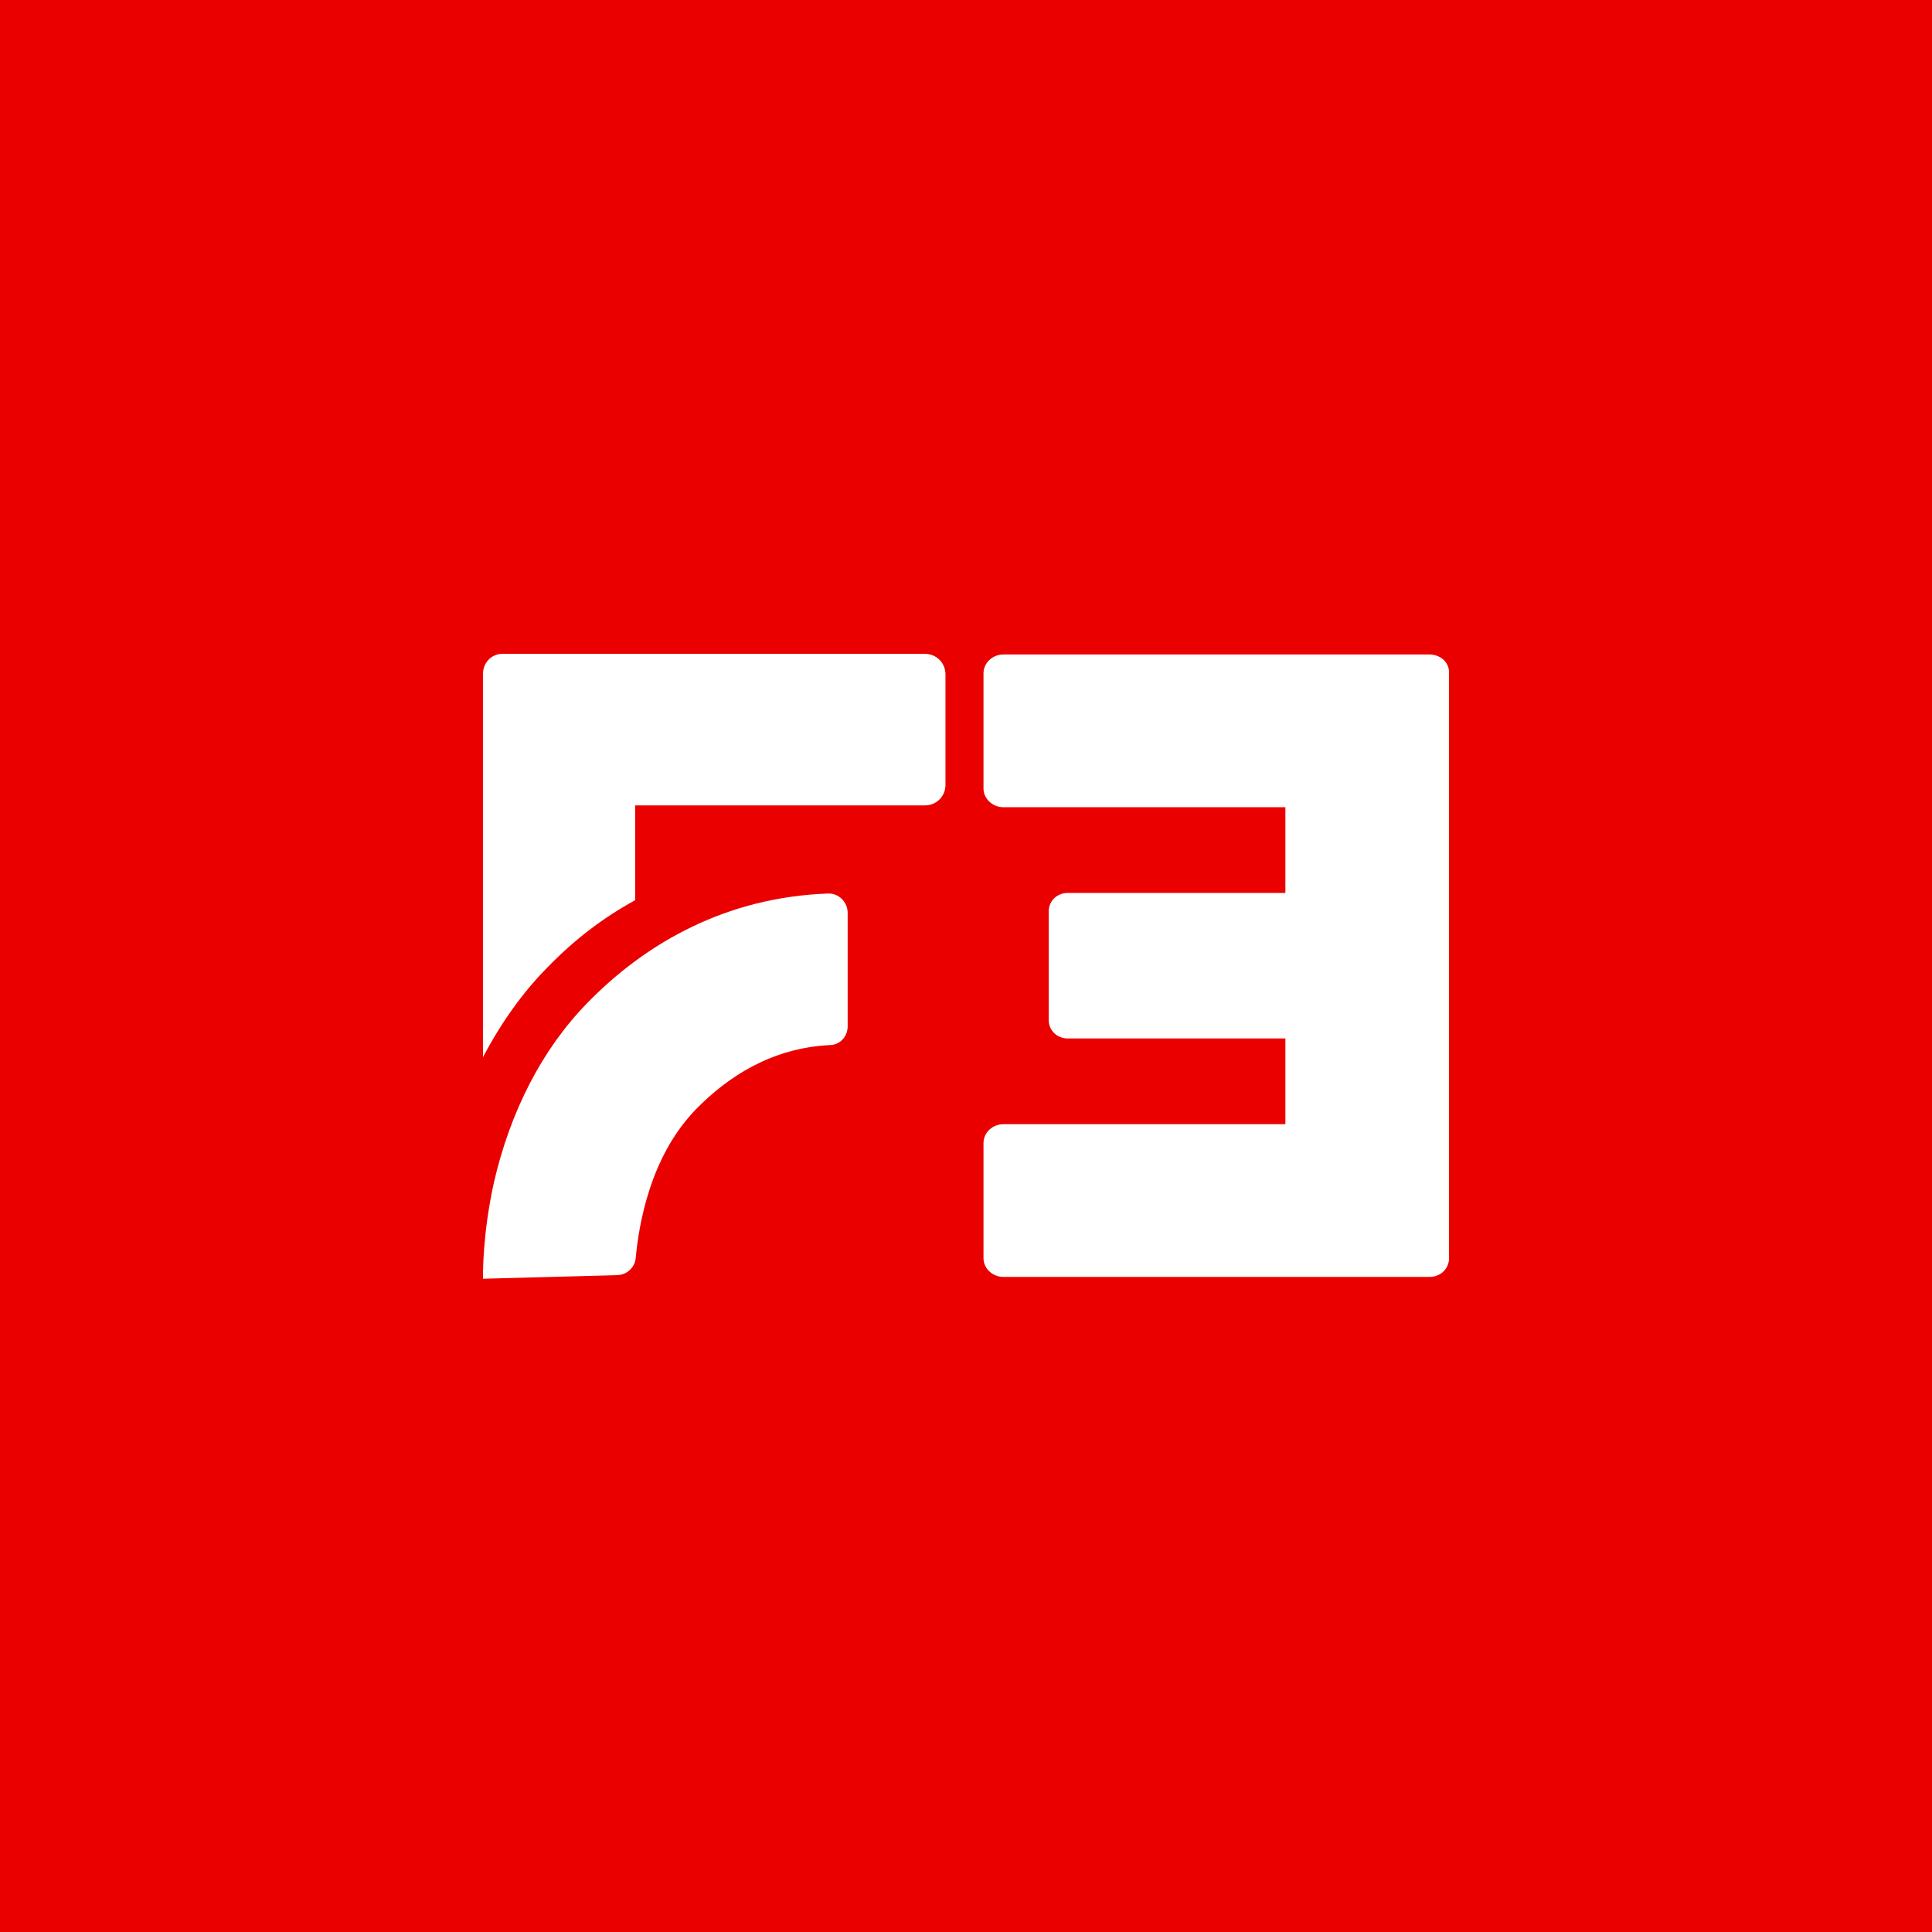 <?xml version="1.0" encoding="utf-8"?> <svg xmlns="http://www.w3.org/2000/svg" xmlns:xlink="http://www.w3.org/1999/xlink" version="1.1" id="Слой_1" x="0px" y="0px" viewBox="0 0 32 32" style="enable-background:new 0 0 32 32;" xml:space="preserve"> <style type="text/css"> .st0{fill:#161616;} .st1{fill:#FFFFFF;} .st2{fill:#EB0000;} </style> <rect x="-0.55" y="-1.16" class="st2" width="33.34" height="34.3"></rect> <g> <g> <path class="st1" d="M8,11.16v6.35c0.3-0.57,0.66-1.08,1.09-1.51c0.43-0.44,0.9-0.8,1.43-1.09v-1.57h4.8 c0.19,0,0.34-0.15,0.34-0.34v-1.83c0-0.19-0.15-0.34-0.34-0.34H8.34C8.15,10.82,8,10.97,8,11.16z"></path> <path class="st1" d="M8,21.18c0-0.07-0.01-0.73,0.18-1.59c0.27-1.18,0.8-2.21,1.54-2.97c1-1.03,2.34-1.76,3.99-1.82 c0.18-0.01,0.33,0.14,0.33,0.32V17c0,0.17-0.13,0.31-0.3,0.31c-0.96,0.05-1.68,0.52-2.21,1.06c-0.77,0.79-0.95,1.93-1,2.46 c-0.01,0.16-0.15,0.29-0.31,0.29L8,21.18z"></path> </g> <path class="st1" d="M24,11.12c-0.01-0.16-0.14-0.27-0.31-0.28l-0.01,0h-7.06c-0.18,0-0.33,0.14-0.33,0.31v1.91 c0,0.17,0.15,0.31,0.33,0.31h4.67v1.42H17.7c-0.01,0-0.02,0-0.03,0c-0.17,0.01-0.29,0.13-0.3,0.29l0,0.01v1.81l0,0.01 c0.01,0.16,0.13,0.28,0.3,0.29c0.01,0,0.02,0,0.03,0h3.59v1.42h-4.67c-0.18,0-0.33,0.14-0.33,0.31v1.91c0,0.17,0.15,0.31,0.33,0.31 h7.06l0.01,0c0.17-0.01,0.29-0.12,0.31-0.28c0-0.01,0-0.02,0-0.03v-9.68C24,11.14,24,11.13,24,11.12z"></path> </g> </svg> 